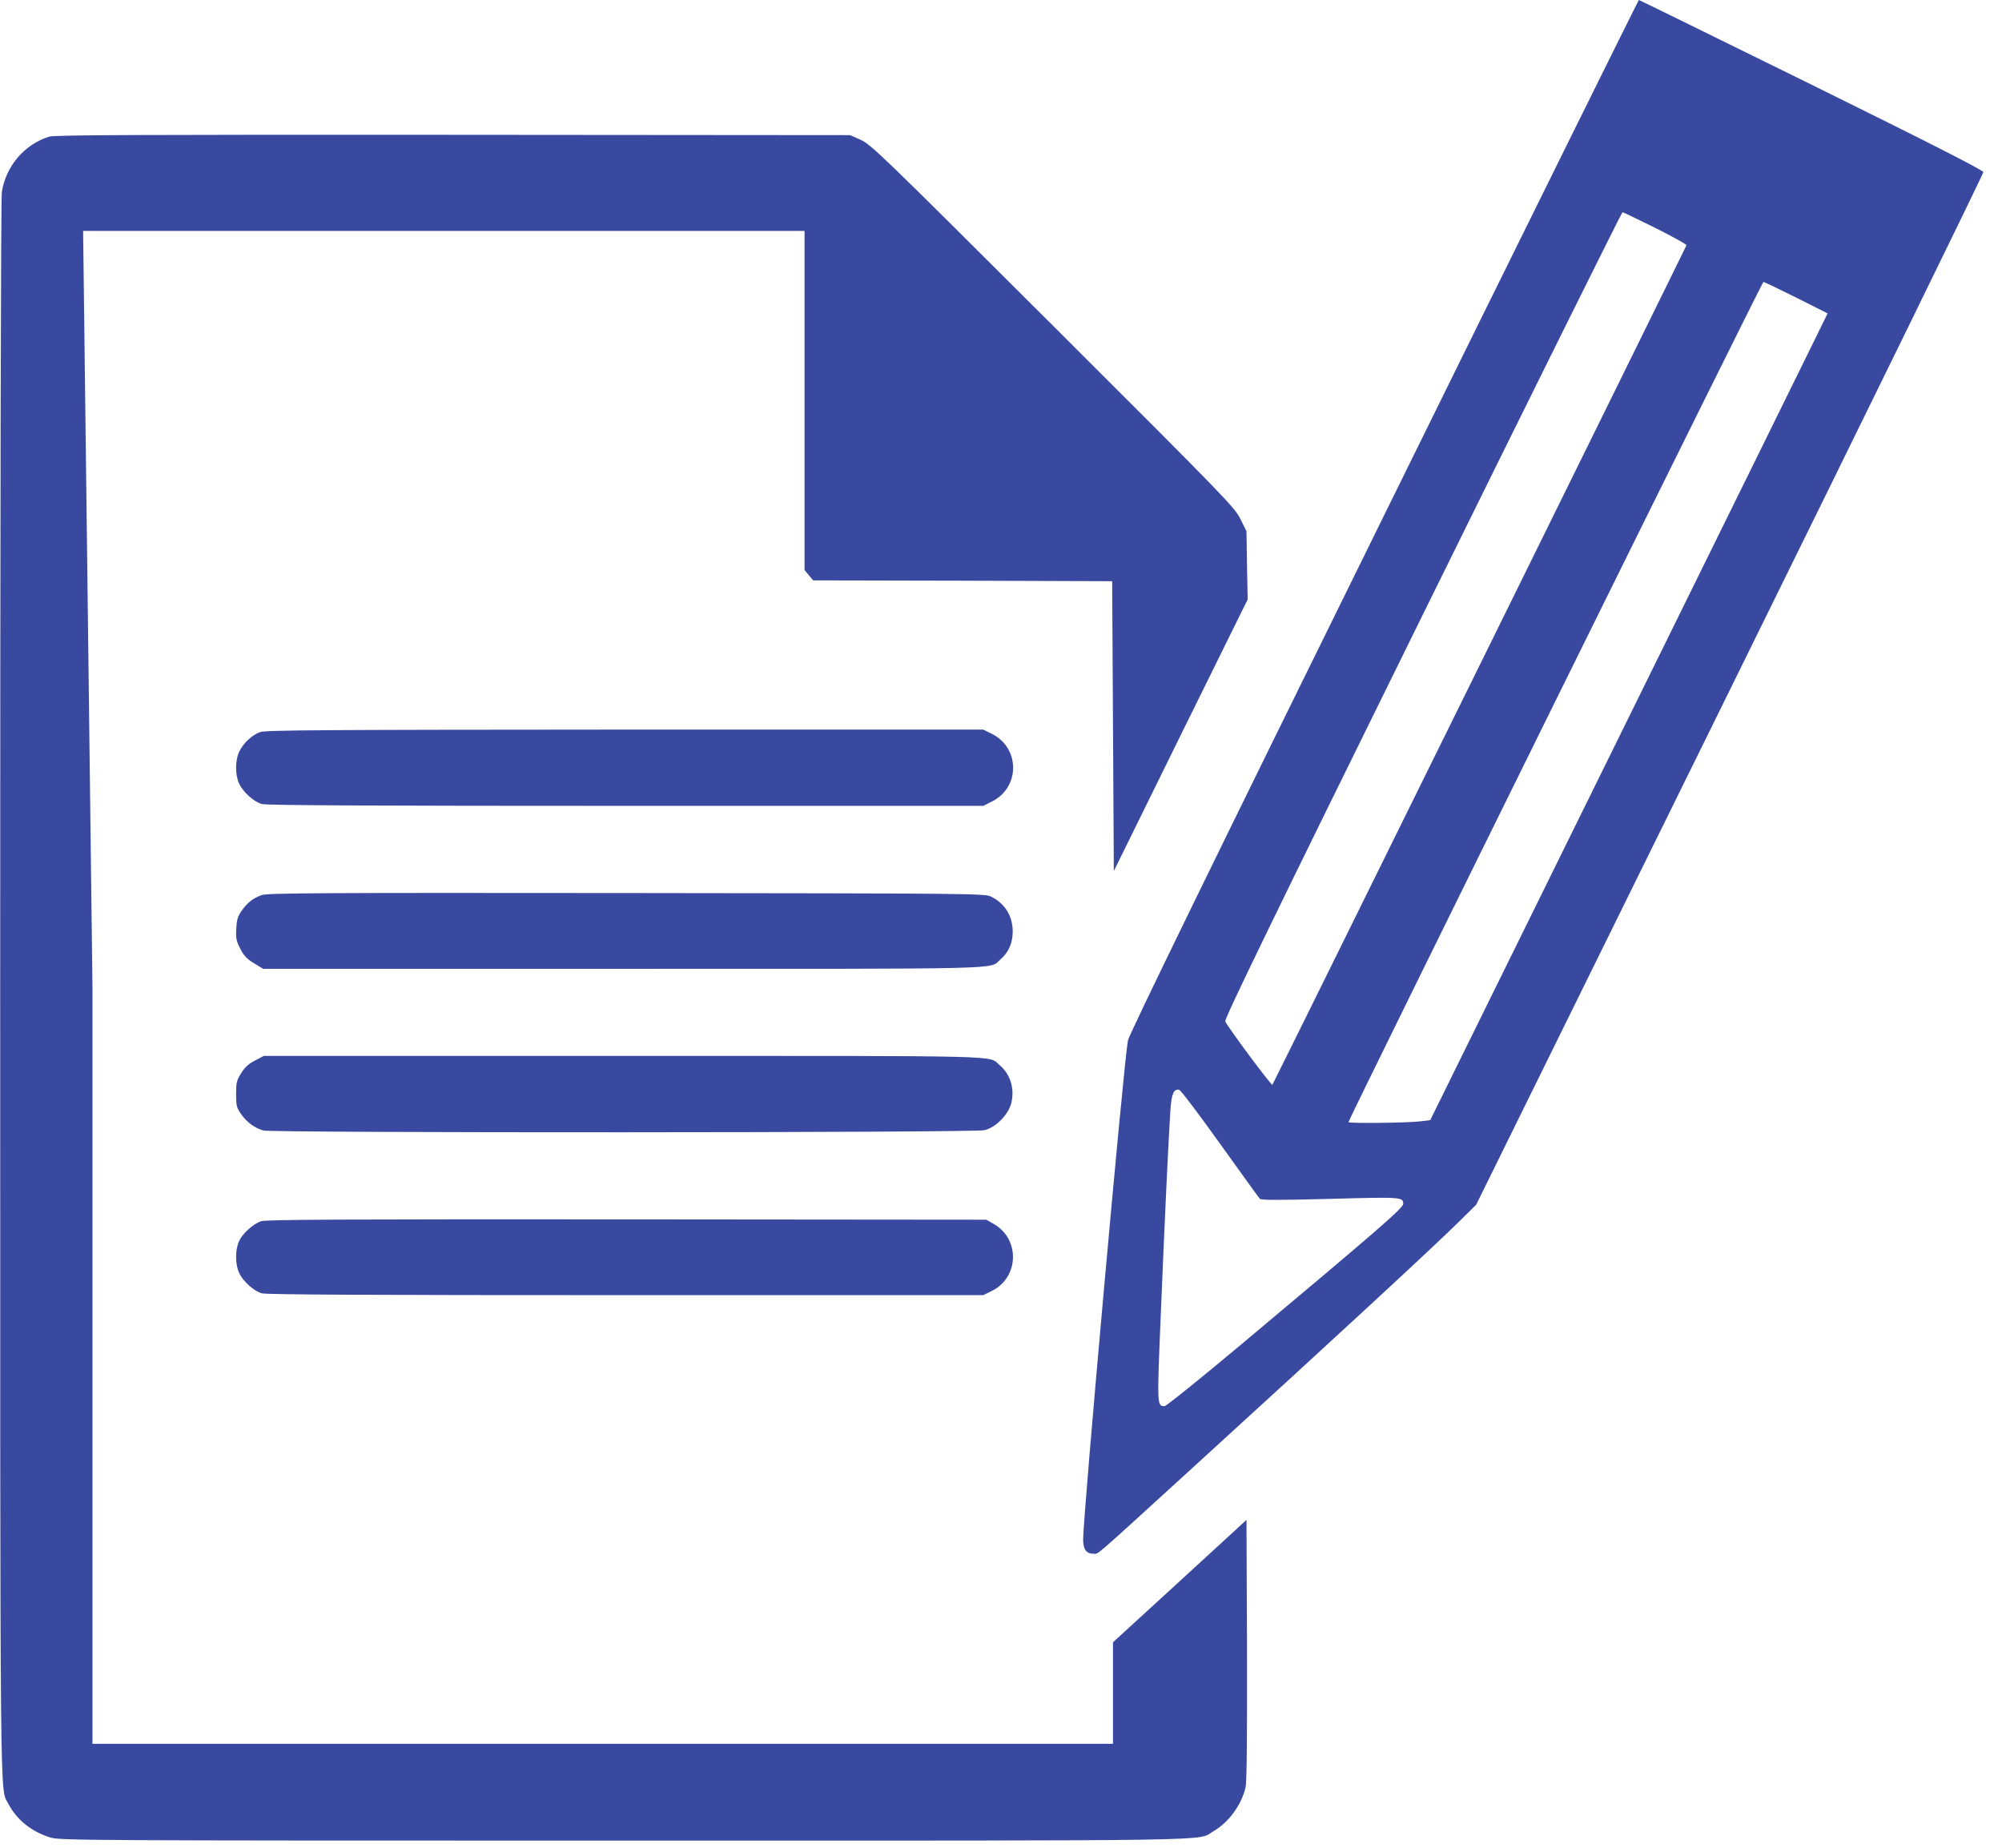<?xml version="1.0" encoding="UTF-8"?> <svg xmlns="http://www.w3.org/2000/svg" width="104" height="96" viewBox="0 0 104 96" fill="none"><path d="M71.878 26.819C62.875 45.083 58.645 53.767 58.593 54.06C58.369 55.257 56.267 78.734 56.267 79.983C56.267 80.5 56.431 80.724 56.81 80.724C57.086 80.724 56.681 81.068 61.781 76.416C69.552 69.326 74.238 64.993 75.763 63.502L76.685 62.589L89.866 35.839C97.12 21.124 103.039 9.02 103.03 8.942C103.013 8.839 100.325 7.469 94.096 4.394C89.194 1.981 85.162 -0 85.136 -0C85.111 0.008 79.14 12.07 71.878 26.819ZM85.998 11.846C86.903 12.302 87.626 12.699 87.609 12.742C87.523 12.957 66.149 56.308 66.097 56.36C66.045 56.412 63.814 53.414 63.65 53.069C63.59 52.957 66.114 47.754 73.894 31.971C79.571 20.452 84.249 11.027 84.284 11.027C84.327 11.027 85.093 11.398 85.998 11.846ZM93.312 15.464L94.941 16.282L94.32 17.549C93.984 18.247 89.332 27.68 83.999 38.51L74.299 58.195L73.833 58.255C73.127 58.342 70.051 58.376 70.051 58.298C70.051 58.161 91.537 14.646 91.606 14.646C91.641 14.646 92.416 15.016 93.312 15.464ZM63.375 59.419C64.469 60.943 65.399 62.236 65.451 62.287C65.52 62.356 66.51 62.356 69.095 62.287C72.817 62.184 72.894 62.193 72.894 62.546C72.894 62.761 71.654 63.838 64.426 69.894C62.349 71.635 60.583 73.056 60.497 73.056C60.101 73.056 60.101 73.065 60.308 68.12C60.506 63.27 60.704 59.151 60.799 57.696C60.859 56.825 60.971 56.567 61.255 56.619C61.333 56.636 62.289 57.894 63.375 59.419Z" fill="#3949A0"></path><path d="M2.552 7.099C1.268 7.504 0.312 8.624 0.096 9.968C0.045 10.278 0.01 26.121 0.01 51.346C0.01 95.214 -0.007 92.854 0.424 93.698C0.855 94.534 1.63 95.163 2.604 95.464C3.112 95.619 3.973 95.628 32.395 95.628C64.357 95.628 62.151 95.662 63.03 95.145C63.84 94.68 64.521 93.733 64.71 92.828C64.77 92.544 64.788 90.106 64.779 85.686L64.753 78.966L61.29 82.145L57.818 85.324V86.944L57.818 90.599L32.446 90.599L4.803 90.599V51.26L4.318 11.996L24.434 11.996H41.794L41.794 21.788V29.619L42.018 29.886L42.242 30.153L50.004 30.17L57.775 30.196L57.818 37.725L57.861 45.255L61.333 38.199L64.814 31.144L64.779 29.369L64.753 27.603L64.434 26.957C64.124 26.345 63.737 25.94 54.699 16.92C45.809 8.046 45.248 7.512 44.723 7.271L44.163 7.021L23.53 7.004C7.058 6.995 2.828 7.013 2.552 7.099Z" fill="#3949A0"></path><path d="M13.514 38.035C13.092 38.182 12.627 38.621 12.42 39.069C12.213 39.517 12.213 40.258 12.42 40.706C12.618 41.145 13.187 41.662 13.609 41.774C13.833 41.843 19.683 41.869 32.511 41.869H51.076L51.524 41.645C52.989 40.922 52.998 38.88 51.55 38.139L51.076 37.906H32.468C16.857 37.915 13.799 37.932 13.514 38.035Z" fill="#3949A0"></path><path d="M13.6 46.502C13.143 46.665 12.868 46.881 12.558 47.312C12.351 47.604 12.299 47.777 12.273 48.251C12.248 48.759 12.273 48.888 12.489 49.302C12.678 49.672 12.842 49.836 13.204 50.051L13.669 50.335H32.39C52.696 50.335 51.36 50.37 51.955 49.862C52.386 49.5 52.609 49 52.609 48.397C52.609 47.596 52.205 46.932 51.472 46.579C51.162 46.424 50.481 46.416 32.545 46.398C16.719 46.381 13.884 46.398 13.6 46.502Z" fill="#3949A0"></path><path d="M13.247 55.1C12.911 55.272 12.713 55.453 12.524 55.763C12.291 56.134 12.265 56.254 12.265 56.849C12.265 57.452 12.291 57.547 12.524 57.883C12.825 58.313 13.23 58.606 13.678 58.735C14.152 58.865 50.62 58.856 51.145 58.718C51.74 58.572 52.395 57.9 52.541 57.288C52.713 56.547 52.481 55.798 51.921 55.332C51.326 54.824 52.662 54.859 32.39 54.859H13.704L13.247 55.1Z" fill="#3949A0"></path><path d="M13.557 63.448C13.135 63.603 12.601 64.085 12.42 64.481C12.213 64.938 12.213 65.679 12.42 66.127C12.618 66.566 13.187 67.083 13.609 67.195C13.833 67.264 19.683 67.29 32.511 67.29H51.076L51.533 67.066C52.929 66.368 52.998 64.404 51.654 63.611L51.24 63.37L32.545 63.353C18.003 63.344 13.79 63.361 13.557 63.448Z" fill="#3949A0"></path></svg> 